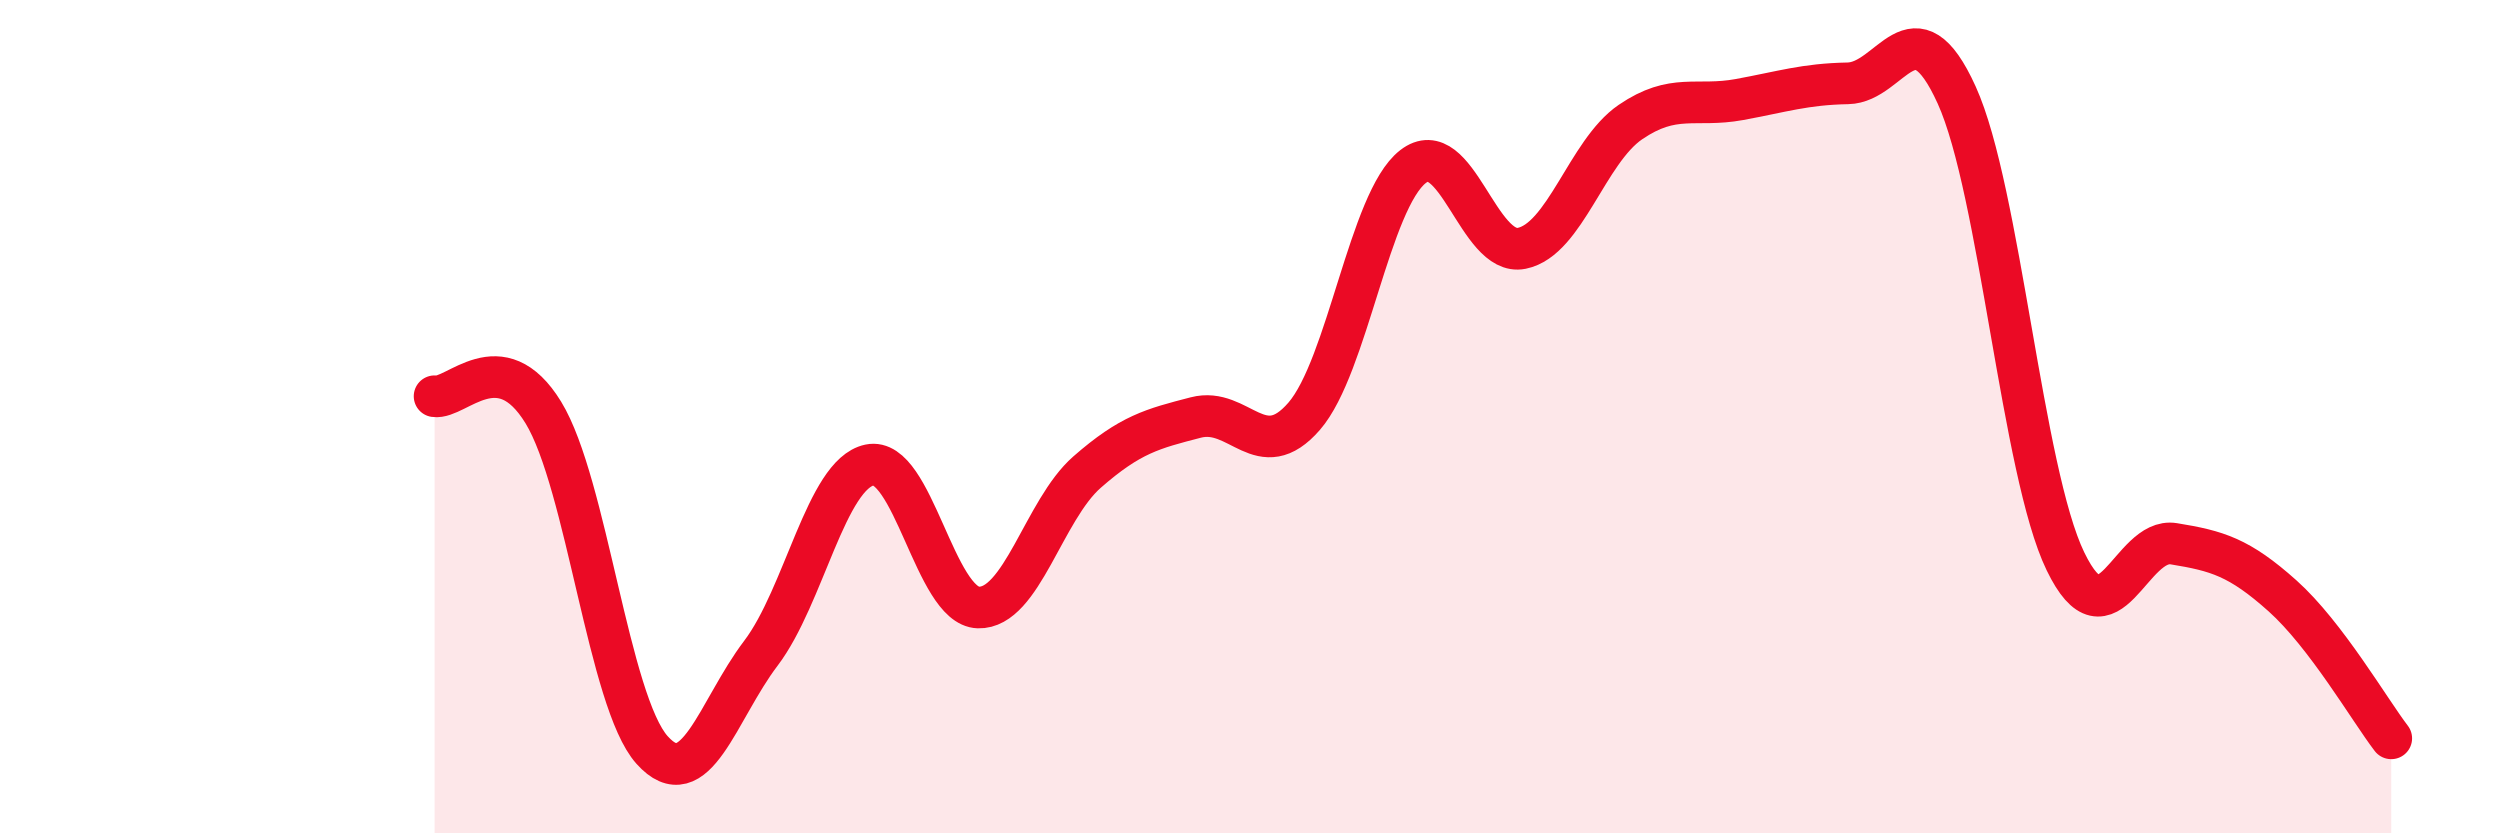 
    <svg width="60" height="20" viewBox="0 0 60 20" xmlns="http://www.w3.org/2000/svg">
      <path
        d="M 10.43,9.51 C 10.95,9.59 12,8.2 13.04,9.9 C 14.08,11.6 14.61,16.84 15.65,18 C 16.69,19.16 17.22,17.05 18.26,15.68 C 19.3,14.31 19.83,11.38 20.87,11.16 C 21.91,10.94 22.44,14.55 23.48,14.58 C 24.52,14.61 25.05,12.24 26.09,11.33 C 27.13,10.42 27.66,10.29 28.7,10.02 C 29.74,9.75 30.26,11.19 31.3,9.99 C 32.34,8.79 32.87,4.81 33.91,4 C 34.95,3.19 35.48,6.17 36.52,5.96 C 37.56,5.75 38.09,3.64 39.13,2.93 C 40.17,2.22 40.7,2.58 41.74,2.39 C 42.78,2.2 43.31,2.02 44.35,2 C 45.39,1.98 45.92,-0.01 46.96,2.28 C 48,4.57 48.53,11.32 49.57,13.47 C 50.61,15.62 51.13,12.88 52.17,13.05 C 53.21,13.22 53.74,13.37 54.78,14.3 C 55.82,15.23 56.87,17.04 57.39,17.72L57.39 20L10.43 20Z"
        fill="#EB0A25"
        opacity="0.1"
        stroke-linecap="round"
        stroke-linejoin="round"
      />
      <path
        d="M 10.43,9.51 C 10.95,9.59 12,8.2 13.04,9.9 C 14.08,11.6 14.61,16.84 15.65,18 C 16.69,19.16 17.22,17.05 18.26,15.68 C 19.3,14.31 19.83,11.38 20.87,11.16 C 21.91,10.94 22.44,14.55 23.48,14.58 C 24.52,14.61 25.05,12.24 26.09,11.33 C 27.13,10.42 27.66,10.29 28.7,10.02 C 29.74,9.75 30.26,11.19 31.3,9.99 C 32.34,8.79 32.87,4.81 33.91,4 C 34.95,3.19 35.48,6.17 36.52,5.96 C 37.56,5.75 38.09,3.64 39.13,2.93 C 40.17,2.22 40.7,2.58 41.74,2.39 C 42.78,2.2 43.31,2.02 44.35,2 C 45.39,1.98 45.92,-0.01 46.96,2.28 C 48,4.57 48.53,11.32 49.57,13.47 C 50.61,15.62 51.13,12.88 52.17,13.05 C 53.21,13.22 53.74,13.37 54.78,14.3 C 55.82,15.23 56.87,17.04 57.39,17.72"
        stroke="#EB0A25"
        stroke-width="1"
        fill="none"
        stroke-linecap="round"
        stroke-linejoin="round"
      />
    </svg>
  